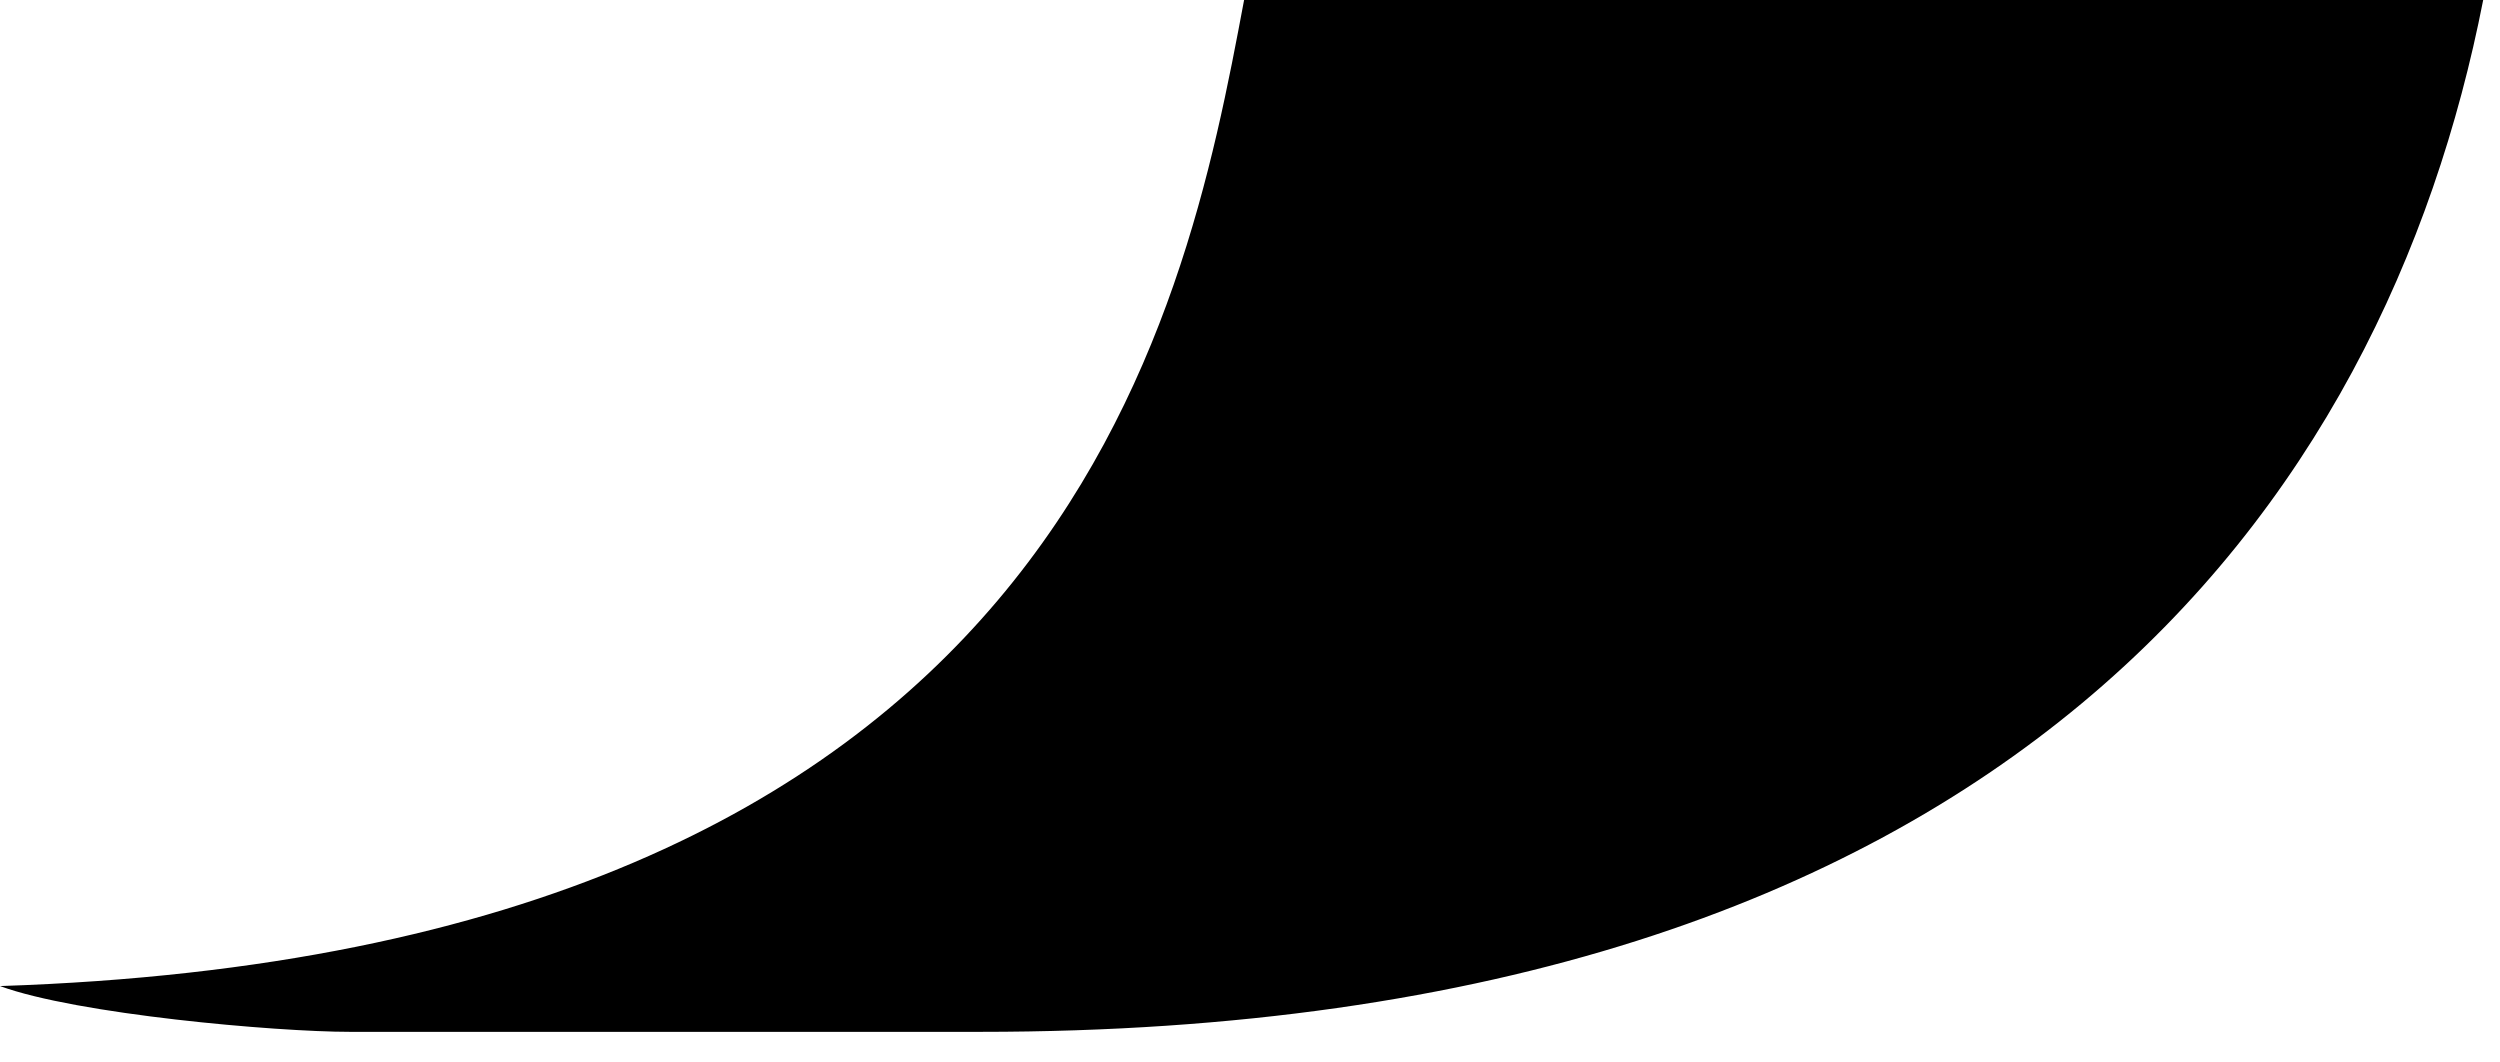 <?xml version="1.0" encoding="utf-8"?>
<svg xmlns="http://www.w3.org/2000/svg" fill="none" height="100%" overflow="visible" preserveAspectRatio="none" style="display: block;" viewBox="0 0 80 34" width="100%">
<path d="M39.801 0H79.462C76.334 15.979 64.385 33.019 31.375 33.019H11.197C8.821 33.019 2.452 32.456 0 31.554C33.977 30.436 37.885 10.286 39.811 0H39.801Z" fill="url(#paint0_linear_0_2128)" id="Vector" style=""/>
<defs>
<linearGradient gradientUnits="userSpaceOnUse" id="paint0_linear_0_2128" x1="39.734" x2="39.734" y1="-21.96" y2="61.846">
<stop stop-color="#FF98B0" style="stop-color:#FF98B0;stop-color:color(display-p3 1 0.596 0.69);stop-opacity:1;"/>
<stop offset="0.61" stop-color="#FF3E14" style="stop-color:#FF3E14;stop-color:color(display-p3 1 0.243 0.078);stop-opacity:1;"/>
<stop offset="0.82" stop-color="#8F0182" style="stop-color:#8F0182;stop-color:color(display-p3 0.561 0.004 0.51);stop-opacity:1;"/>
</linearGradient>
</defs>
</svg>